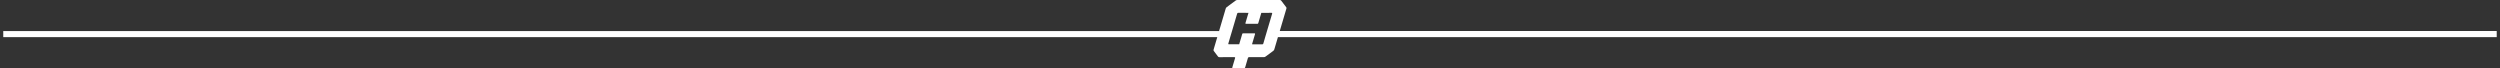 <?xml version="1.0" encoding="UTF-8"?>
<svg id="Layer_1" data-name="Layer 1" xmlns="http://www.w3.org/2000/svg" viewBox="0 0 1320 36">
  <rect x="0" y="0" width="1320" height="36" fill="#333333" stroke="none"/>
  <defs>
    <style>
      .cls-1 {
        fill: #fff;
        stroke-width: 0px;
      }
    </style>
  </defs>
  <path class="cls-1" d="M675.71,16.39c1.17-3.94,2.33-7.9,3.51-11.85.09-.31.06-.52-.1-.73-.89-1.15-1.77-2.3-2.64-3.47-.18-.25-.39-.34-.74-.34h-22.48c-.33,0-.59.09-.89.32-1.54,1.16-3.08,2.3-4.64,3.44-.29.22-.44.42-.54.74-1.17,3.96-2.34,7.92-3.52,11.89H1.72v3.22h641c-.64,2.19-1.29,4.38-1.94,6.57-.1.34-.05.56.12.76.75.97,1.5,1.94,2.22,2.93.18.25.41.32.75.32,2.58,0,5.14,0,7.71-.02.43,0,.61.06.57.4-.5,1.64-.97,3.28-1.47,4.93-.1.31-.06.45.13.49h6.25c.24-.06.35-.23.44-.58.46-1.59.94-3.2,1.41-4.81h0c.12-.33.27-.44.7-.44,2.56.03,5.13,0,7.7.02.35,0,.63-.09.95-.34,1.32-1,2.66-1.98,3.98-2.95.31-.23.48-.45.59-.79.64-2.17,1.27-4.33,1.92-6.5h643.52v-3.22h-642.57ZM667.09,22.81c-.13.45-.27.62-.76.6-.55,0-2.68-.02-5.27-.02.1-.32.67-2.26,1.12-3.78.17-.56.32-1.07.43-1.42.14-.47.07-.6-.4-.6h-5.69c-.42,0-.56.1-.68.53-.1.36-.26.89-.43,1.48-.46,1.54-1.02,3.47-1.12,3.78-2.61,0-4.75,0-5.32,0-.39,0-.52-.06-.39-.51.33-1.09.65-2.19.97-3.28.32-1.08.64-2.15.96-3.22.9-3.04,1.8-6.08,2.69-9.12.12-.41.27-.49.65-.49,1.78.02,3.56.02,5.35.02-.52,1.73-1.03,3.47-1.55,5.2-.14.47-.07.6.41.6h5.68c.42,0,.56-.1.68-.52.52-1.76,1.03-3.52,1.55-5.27,1.76,0,3.53,0,5.3-.02.45,0,.52.13.39.56-.9,3.02-1.8,6.04-2.69,9.05-.31,1.08-.64,2.15-.95,3.22s-.62,2.13-.93,3.2Z"/>
</svg>
